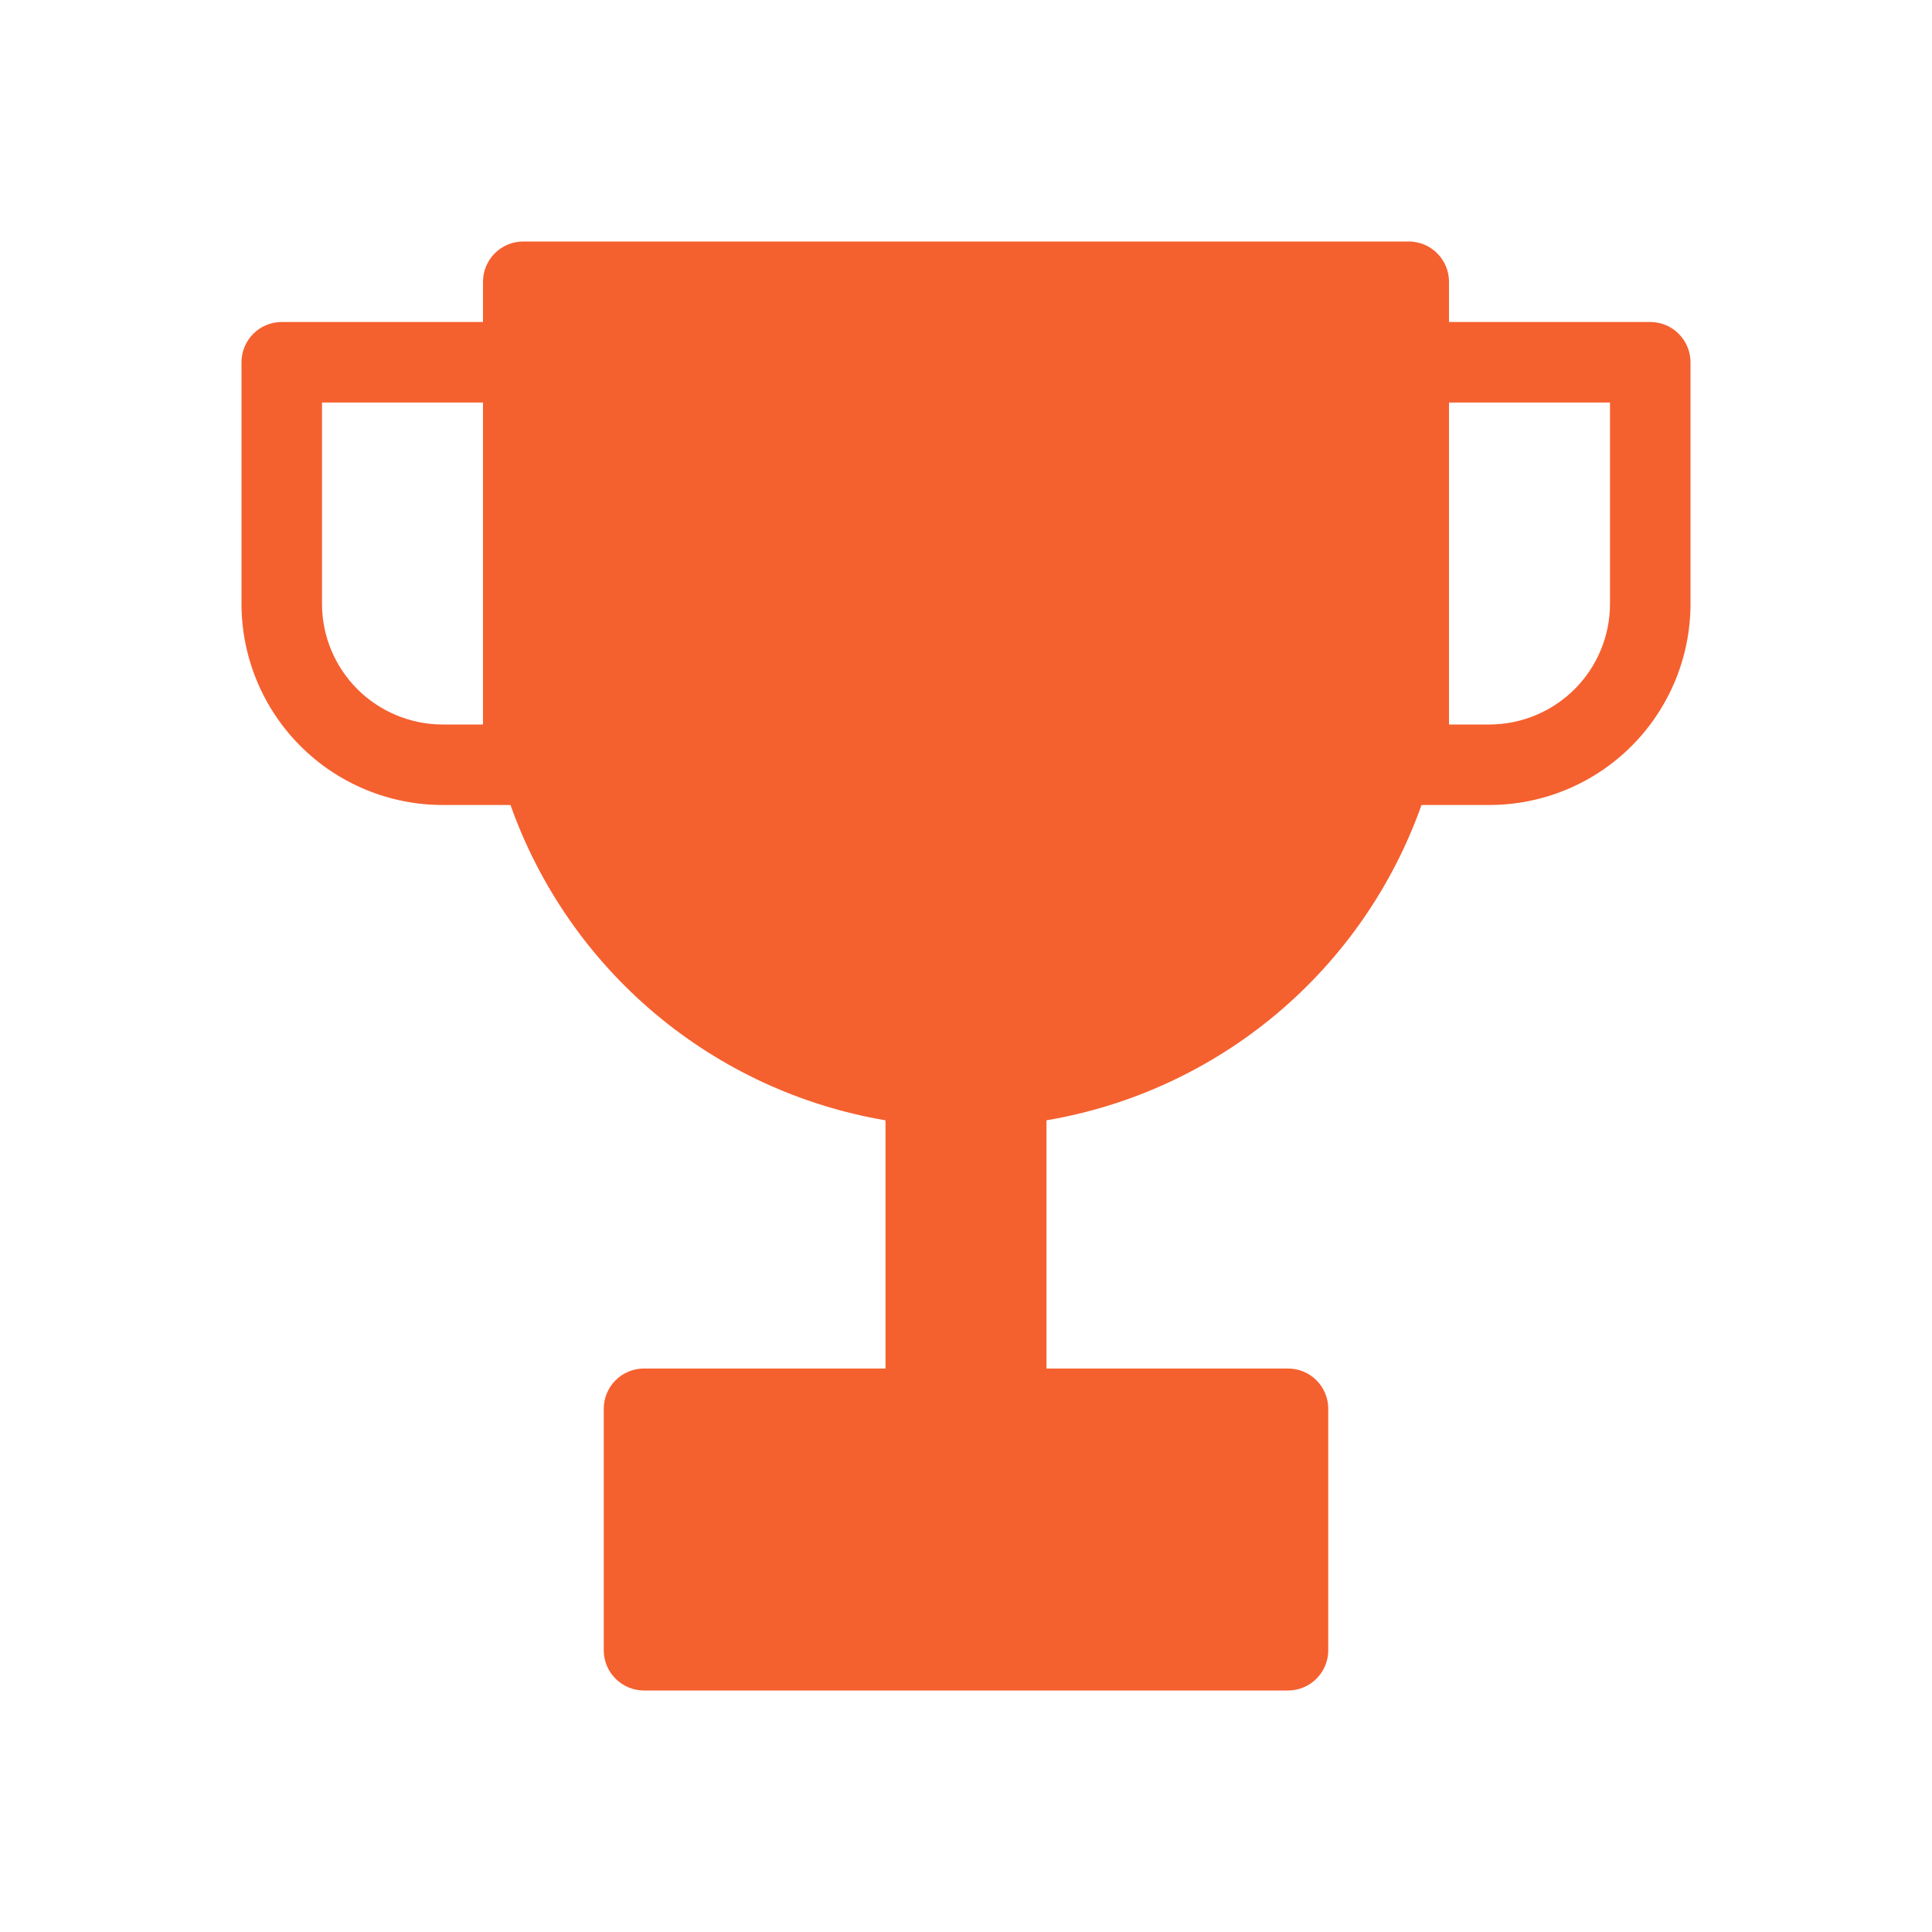 <svg xmlns="http://www.w3.org/2000/svg" fill="none" viewBox="0 0 56 56" height="56" width="56">
<path fill="#F5602F" d="M14 8.167C14 7.857 14.123 7.561 14.342 7.342C14.56 7.123 14.857 7 15.167 7H40.833C41.143 7 41.44 7.123 41.658 7.342C41.877 7.561 42 7.857 42 8.167V9.333H47.833C48.143 9.333 48.44 9.456 48.658 9.675C48.877 9.894 49 10.191 49 10.5V17.5C49 19.047 48.385 20.531 47.291 21.625C46.197 22.719 44.714 23.333 43.167 23.333H41.203C40.369 25.686 38.922 27.774 37.011 29.381C35.1 30.988 32.795 32.055 30.333 32.473V39.667H37.333C37.643 39.667 37.94 39.79 38.158 40.008C38.377 40.227 38.5 40.524 38.5 40.833V47.833C38.5 48.143 38.377 48.44 38.158 48.658C37.94 48.877 37.643 49 37.333 49H18.667C18.357 49 18.061 48.877 17.842 48.658C17.623 48.44 17.5 48.143 17.5 47.833V40.833C17.5 40.524 17.623 40.227 17.842 40.008C18.061 39.79 18.357 39.667 18.667 39.667H25.667V32.473C23.205 32.055 20.9 30.988 18.989 29.381C17.078 27.774 15.631 25.686 14.797 23.333H12.833C11.286 23.333 9.803 22.719 8.709 21.625C7.615 20.531 7 19.047 7 17.5V10.5C7 10.191 7.123 9.894 7.342 9.675C7.561 9.456 7.857 9.333 8.167 9.333H14V8.167ZM42 18.667V11.667H46.667V17.5C46.667 18.428 46.298 19.319 45.642 19.975C44.985 20.631 44.095 21 43.167 21H42V18.667ZM14 11.667H9.333V17.5C9.333 18.428 9.702 19.319 10.358 19.975C11.015 20.631 11.905 21 12.833 21H14V11.667Z" clip-rule="evenodd" fill-rule="evenodd"></path>
</svg>
